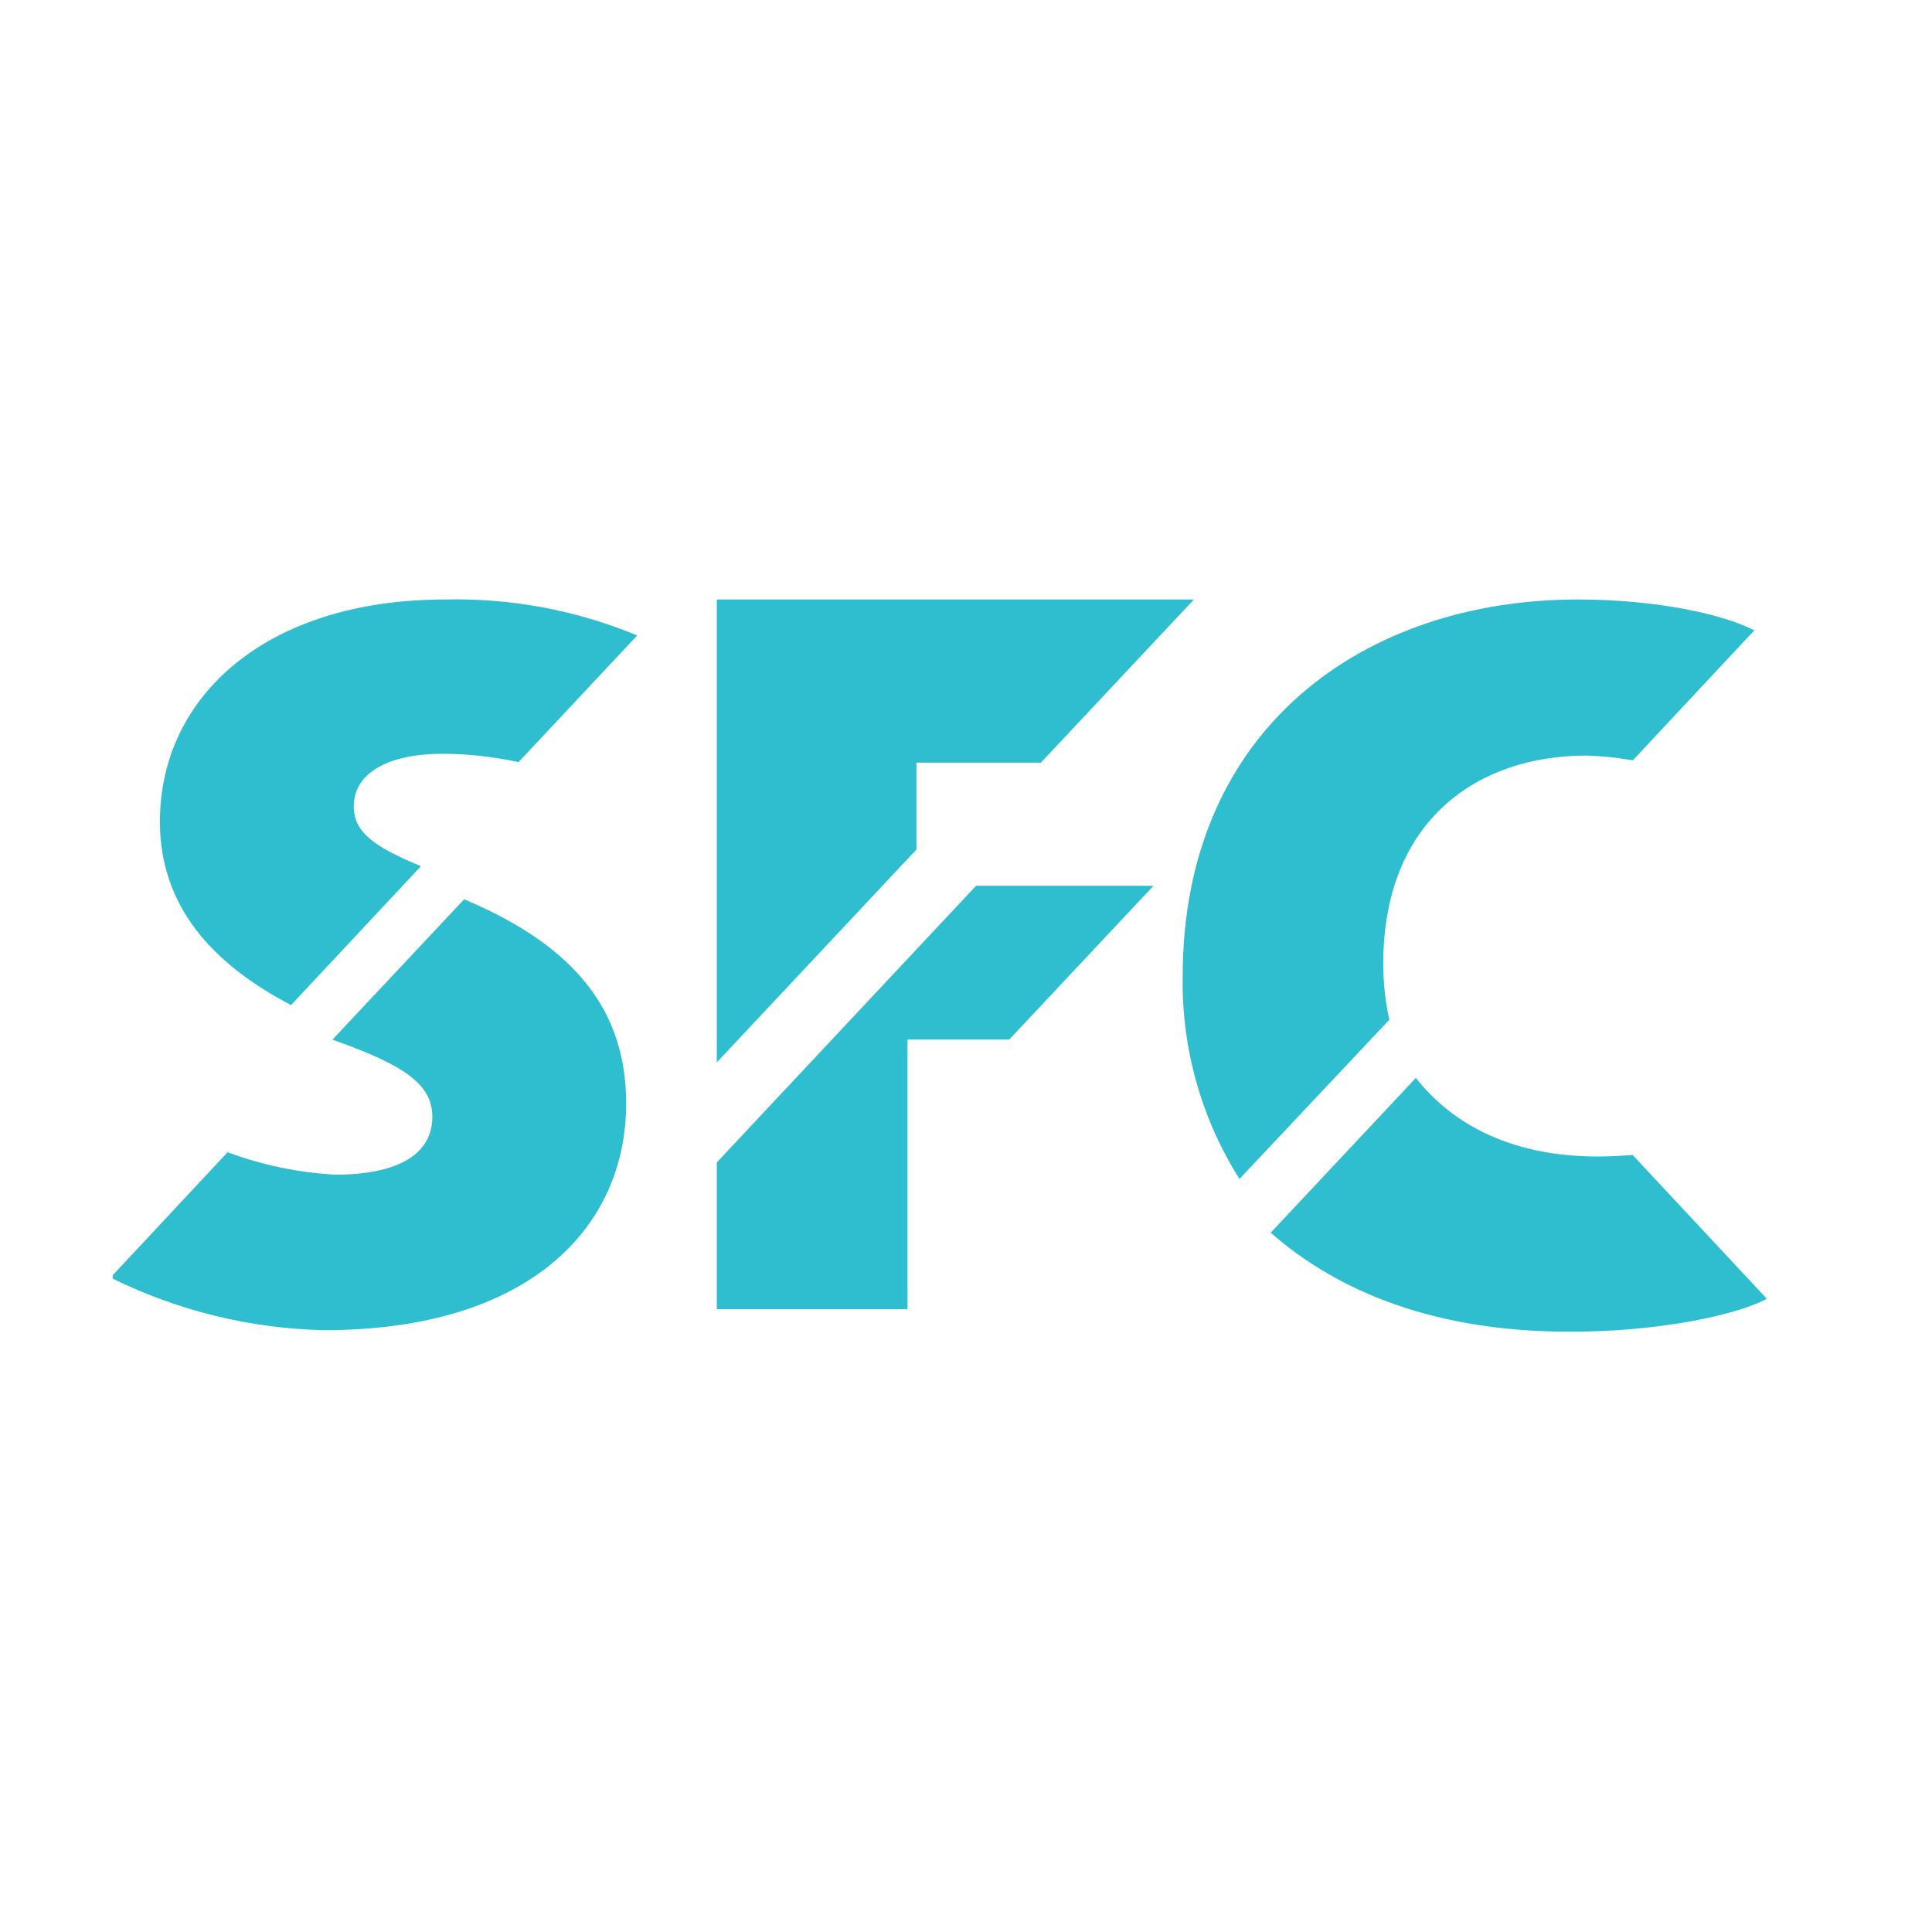 <svg xmlns="http://www.w3.org/2000/svg" width="512" height="512" viewBox="0 0 512 512" fill="none"><path d="M464.913 167.051C457.063 162.962 439.547 158.872 418.094 158.872C361.994 158.872 313.424 192.611 313.424 258.758C313.111 277.732 318.34 296.385 328.472 312.433L368.169 270.26C367.12 265.409 366.585 260.462 366.571 255.5C366.571 217.288 391.668 200.227 420.434 200.227C424.551 200.353 428.653 200.78 432.708 201.505L464.913 167.051Z" fill="#2EBECF"></path><path d="M336.871 326.785C355.077 342.695 380.865 352.919 415.972 352.919C440.519 352.919 460.374 348.305 468.071 344.293V344.012L432.669 306.081C429.563 306.324 426.405 306.49 423.375 306.49C401.857 306.49 385.569 298.823 375.214 285.66L336.859 326.554L336.871 326.785Z" fill="#2EBECF"></path><path d="M316.403 158.872H189.959V281.545L242.863 225.135V202.106H275.849L316.403 158.872Z" fill="#2EBECF"></path><path d="M189.959 308.05V346.951H240.498V275.487H267.462L305.689 234.745H258.666L189.959 308.05Z" fill="#2EBECF"></path><path d="M168.762 168.649V168.355C152.689 161.708 135.408 158.478 118.018 158.872C70.586 158.872 42.382 184.521 42.382 217.736C42.382 239.819 55.807 255.206 77.132 266.362L111.549 229.557C99.275 224.445 93.752 220.611 93.752 213.723C93.752 205.339 101.935 199.767 117.481 199.767C124.185 199.793 130.867 200.534 137.413 201.978L168.762 168.521V168.649Z" fill="#2EBECF"></path><path d="M60.435 305.225L29.866 337.954V338.849C47.3 347.411 66.392 352.074 85.813 352.51C140.788 352.51 165.936 324.906 165.936 292.446C165.936 267.896 152.474 250.72 123.004 238.324L88.101 275.512C106.716 282.132 114.579 287.129 114.579 295.96C114.579 305.455 106.192 311.296 88.881 311.296C79.083 310.769 69.423 308.757 60.23 305.327L60.435 305.225Z" fill="#2EBECF"></path></svg>